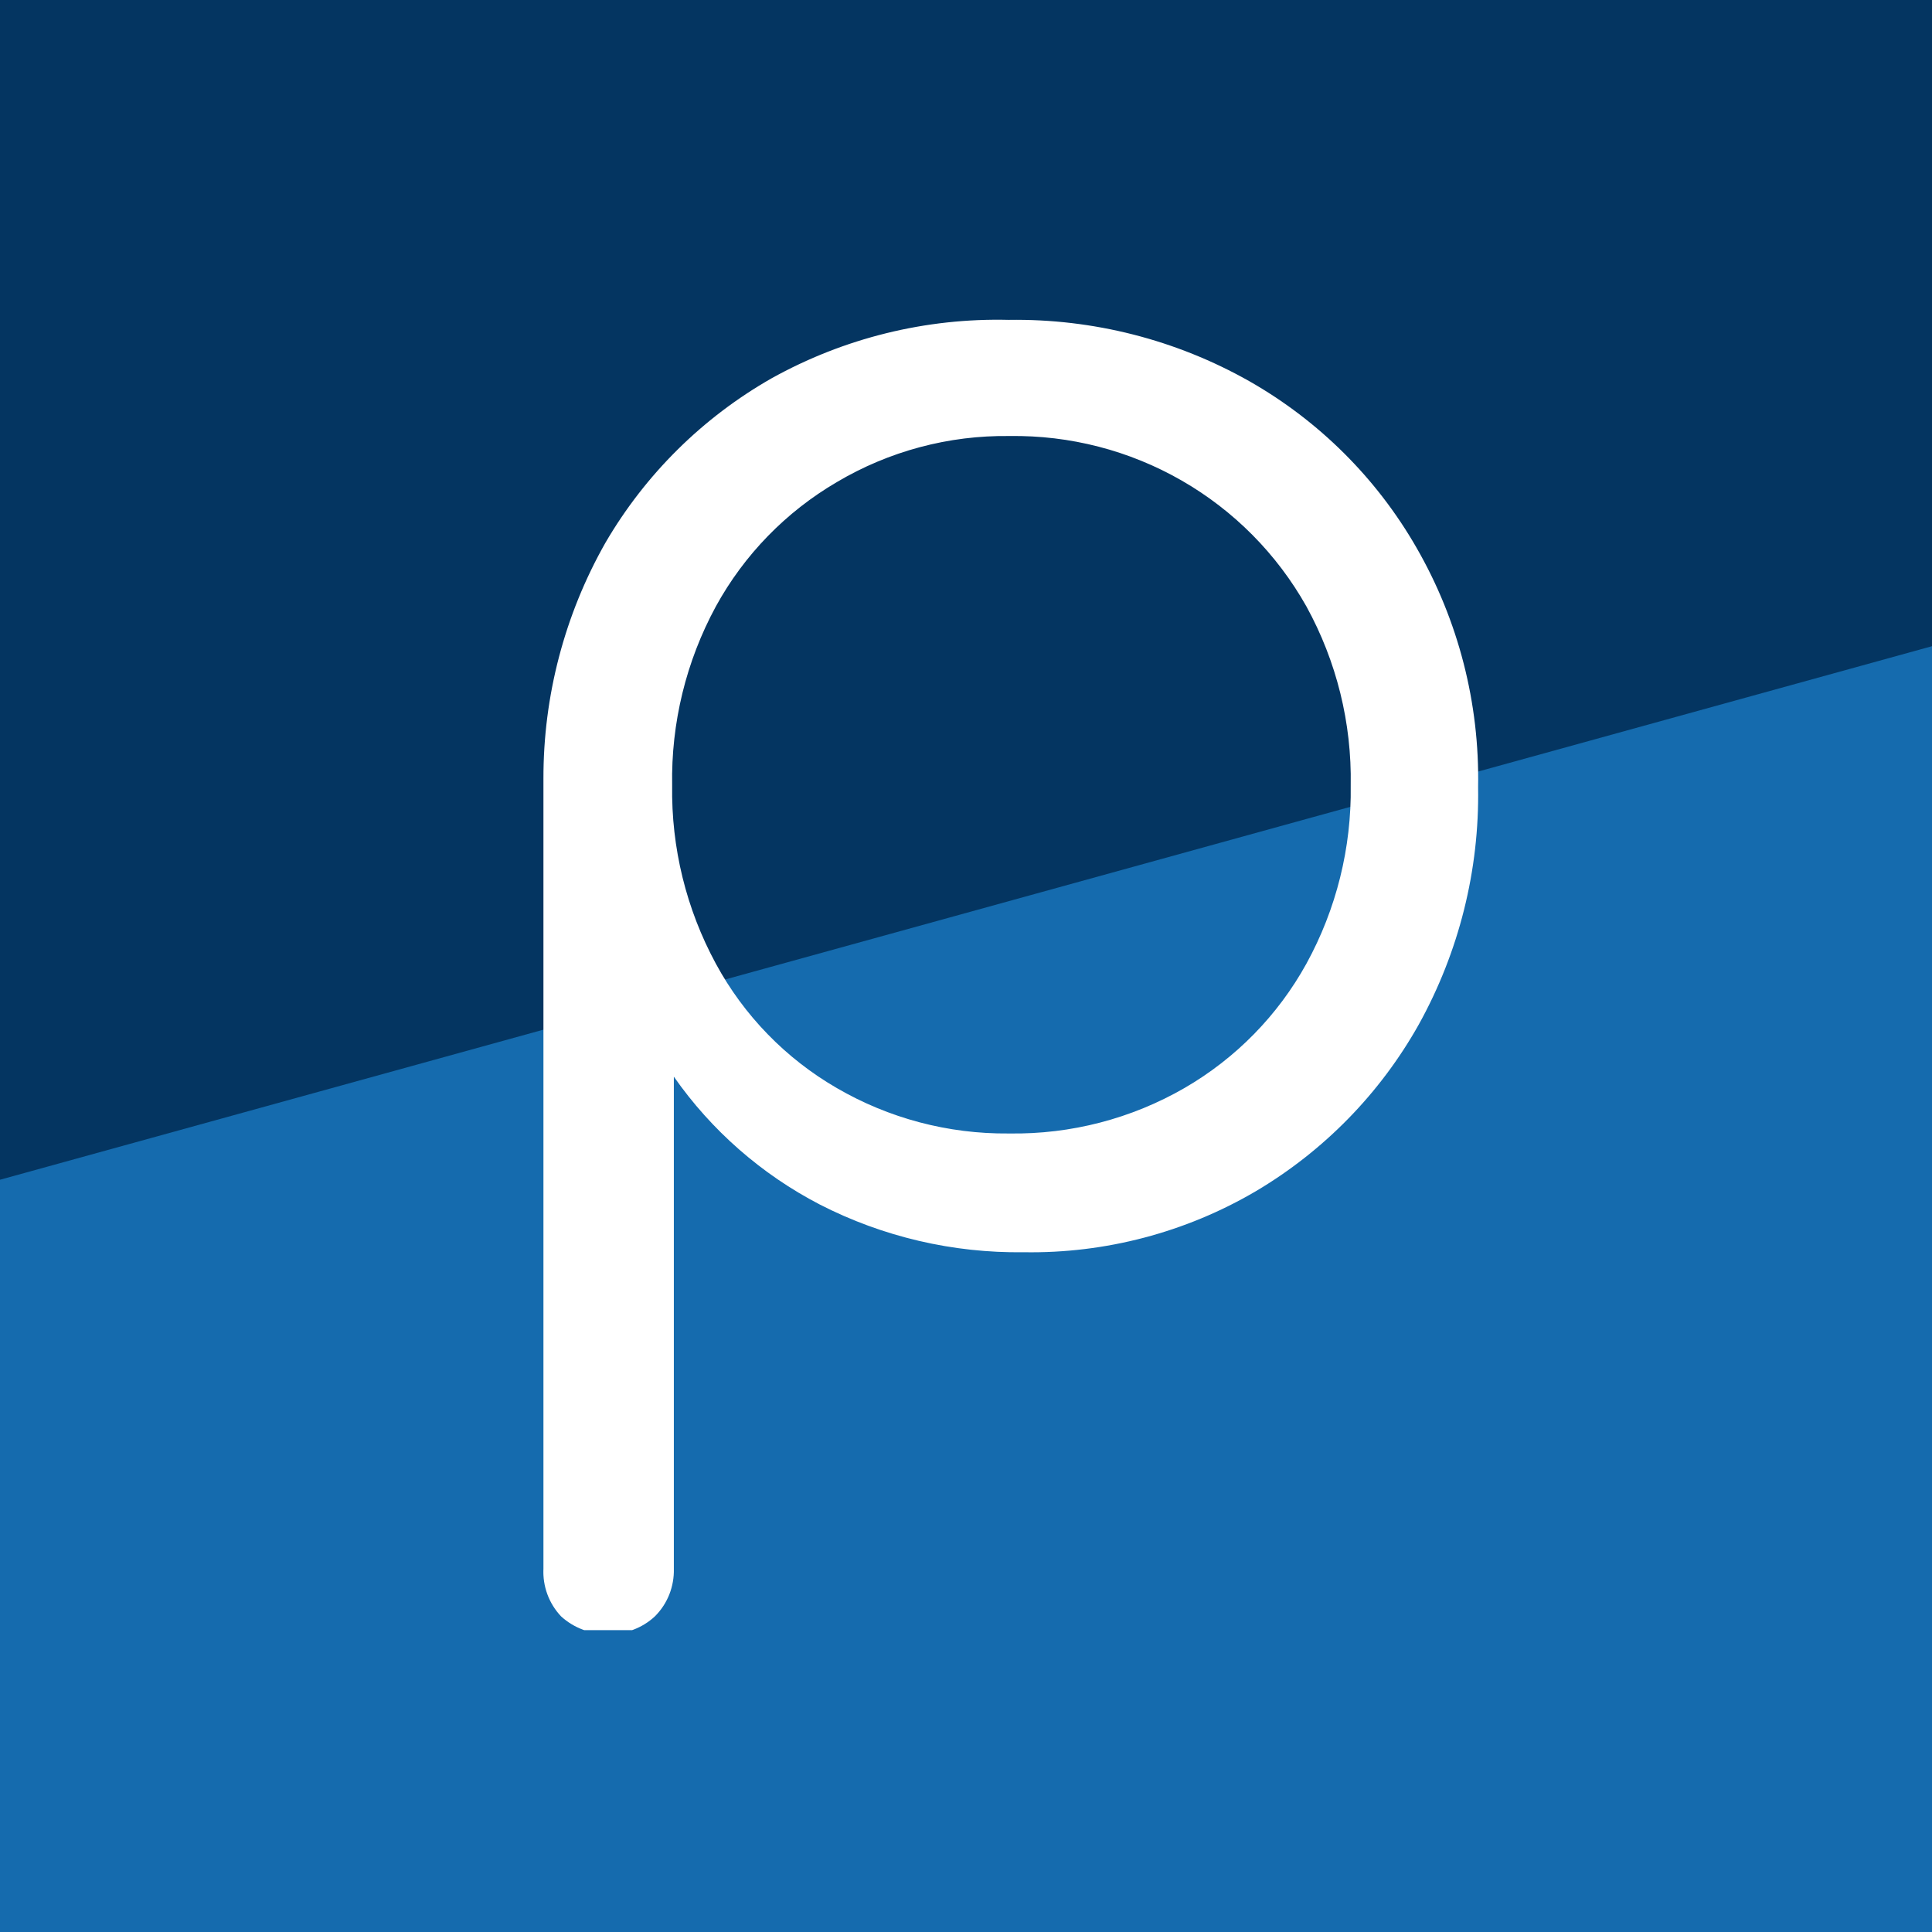 <svg width="32" height="32" viewBox="0 0 32 32" fill="none" xmlns="http://www.w3.org/2000/svg">
<g clip-path="url(#clip0_5422_34924)">
<rect width="32" height="32" fill="#043561"/>
<g opacity="0.56" filter="url(#filter0_f_5422_34924)">
<rect x="-24" y="26.168" width="79.523" height="57.649" transform="rotate(-15.438 -24 26.168)" fill="#2196E9"/>
</g>
<g clip-path="url(#clip1_5422_34924)">
<path d="M10.081 27.062C10.365 27.069 10.64 26.965 10.847 26.772C10.951 26.668 11.032 26.545 11.086 26.409C11.139 26.273 11.165 26.128 11.161 25.982V17.833C11.783 18.723 12.613 19.45 13.579 19.951C14.623 20.486 15.784 20.757 16.958 20.741C18.308 20.763 19.638 20.413 20.801 19.73C21.929 19.062 22.86 18.109 23.5 16.968C24.166 15.766 24.505 14.411 24.482 13.038C24.508 11.649 24.156 10.278 23.462 9.072C22.803 7.923 21.847 6.971 20.693 6.314C19.48 5.628 18.105 5.277 16.709 5.298C15.336 5.264 13.979 5.599 12.78 6.266C11.637 6.917 10.688 7.857 10.027 8.991C9.351 10.183 8.998 11.53 9.001 12.899V25.982C8.994 26.126 9.016 26.27 9.066 26.406C9.116 26.542 9.193 26.666 9.293 26.772C9.507 26.967 9.79 27.072 10.081 27.062ZM16.704 18.774C15.705 18.783 14.722 18.523 13.859 18.021C13.014 17.532 12.321 16.819 11.857 15.962C11.366 15.056 11.117 14.04 11.133 13.011C11.114 11.977 11.363 10.955 11.857 10.044C12.325 9.19 13.017 8.479 13.859 7.986C14.724 7.473 15.714 7.208 16.72 7.222C17.72 7.207 18.704 7.461 19.57 7.958C20.436 8.455 21.15 9.176 21.638 10.044C22.138 10.953 22.391 11.976 22.372 13.011C22.387 14.042 22.134 15.058 21.638 15.962C21.165 16.819 20.467 17.53 19.619 18.021C18.739 18.529 17.737 18.789 16.72 18.774M30.787 6.47C30.795 6.328 30.775 6.187 30.728 6.053C30.68 5.919 30.607 5.796 30.512 5.691C30.291 5.513 30.016 5.416 29.732 5.416C29.448 5.416 29.173 5.513 28.952 5.691C28.854 5.795 28.779 5.917 28.73 6.051C28.682 6.185 28.662 6.328 28.671 6.47V19.521C28.665 19.663 28.689 19.806 28.741 19.939C28.793 20.072 28.872 20.193 28.974 20.295C29.186 20.485 29.465 20.583 29.751 20.569C29.893 20.577 30.035 20.557 30.17 20.51C30.304 20.463 30.428 20.39 30.534 20.295C30.724 20.083 30.823 19.805 30.809 19.521V11.238V11.023C30.827 10.357 31.031 9.709 31.397 9.152L31.51 8.991C31.998 8.352 32.659 7.865 33.416 7.588C34.303 7.277 35.25 7.168 36.185 7.271L37.032 7.325C37.252 7.351 37.475 7.314 37.675 7.217C37.772 7.158 37.855 7.08 37.92 6.987C37.985 6.895 38.03 6.79 38.053 6.68C38.119 6.466 38.099 6.235 37.999 6.034C37.898 5.834 37.724 5.68 37.513 5.605C36.891 5.333 36.215 5.208 35.537 5.239C34.504 5.226 33.486 5.495 32.595 6.018C31.938 6.4 31.363 6.906 30.901 7.507L30.776 7.669L30.787 6.47ZM47.208 20.714C48.132 20.693 49.045 20.511 49.906 20.177C50.754 19.888 51.544 19.451 52.238 18.886C52.342 18.809 52.425 18.709 52.48 18.593C52.536 18.476 52.562 18.348 52.557 18.22C52.548 18.08 52.511 17.944 52.446 17.819C52.38 17.695 52.289 17.586 52.179 17.5C51.99 17.354 51.754 17.279 51.515 17.29C51.26 17.298 51.015 17.391 50.819 17.553C50.337 17.941 49.788 18.238 49.199 18.43C48.552 18.656 47.872 18.774 47.186 18.779C46.151 18.799 45.131 18.538 44.233 18.026C43.387 17.537 42.69 16.83 42.215 15.978C41.832 15.29 41.593 14.531 41.513 13.748V13.683H52.762C52.99 13.692 53.215 13.628 53.404 13.501L53.491 13.431C53.583 13.338 53.656 13.227 53.703 13.105C53.75 12.983 53.772 12.852 53.766 12.721C53.793 11.388 53.499 10.069 52.908 8.873C52.364 7.778 51.52 6.859 50.473 6.223C49.357 5.57 48.08 5.244 46.786 5.282C45.482 5.247 44.195 5.578 43.071 6.236C41.946 6.895 41.03 7.855 40.428 9.007C39.786 10.243 39.465 11.62 39.494 13.011C39.472 14.404 39.812 15.777 40.482 17C41.118 18.144 42.062 19.09 43.208 19.73C44.429 20.402 45.807 20.741 47.202 20.714M51.758 11.931H41.578C41.656 11.342 41.816 10.767 42.053 10.222L42.16 10.001C42.569 9.153 43.211 8.437 44.012 7.937C44.846 7.428 45.808 7.167 46.786 7.185C47.737 7.157 48.676 7.407 49.485 7.905C50.244 8.392 50.849 9.084 51.229 9.899C51.507 10.481 51.69 11.104 51.769 11.743L51.758 11.931Z" fill="white"/>
</g>
</g>
<defs>
<filter id="filter0_f_5422_34924" x="-74" y="-45" width="192" height="176.736" filterUnits="userSpaceOnUse" color-interpolation-filters="sRGB">
<feFlood flood-opacity="0" result="BackgroundImageFix"/>
<feBlend mode="normal" in="SourceGraphic" in2="BackgroundImageFix" result="shape"/>
<feGaussianBlur stdDeviation="25" result="effect1_foregroundBlur_5422_34924"/>
</filter>
<clipPath id="clip0_5422_34924">
<rect width="32" height="32" fill="white"/>
</clipPath>
<clipPath id="clip1_5422_34924">
<rect width="16" height="22" fill="white" transform="translate(9 5)"/>
</clipPath>
</defs>
</svg>
